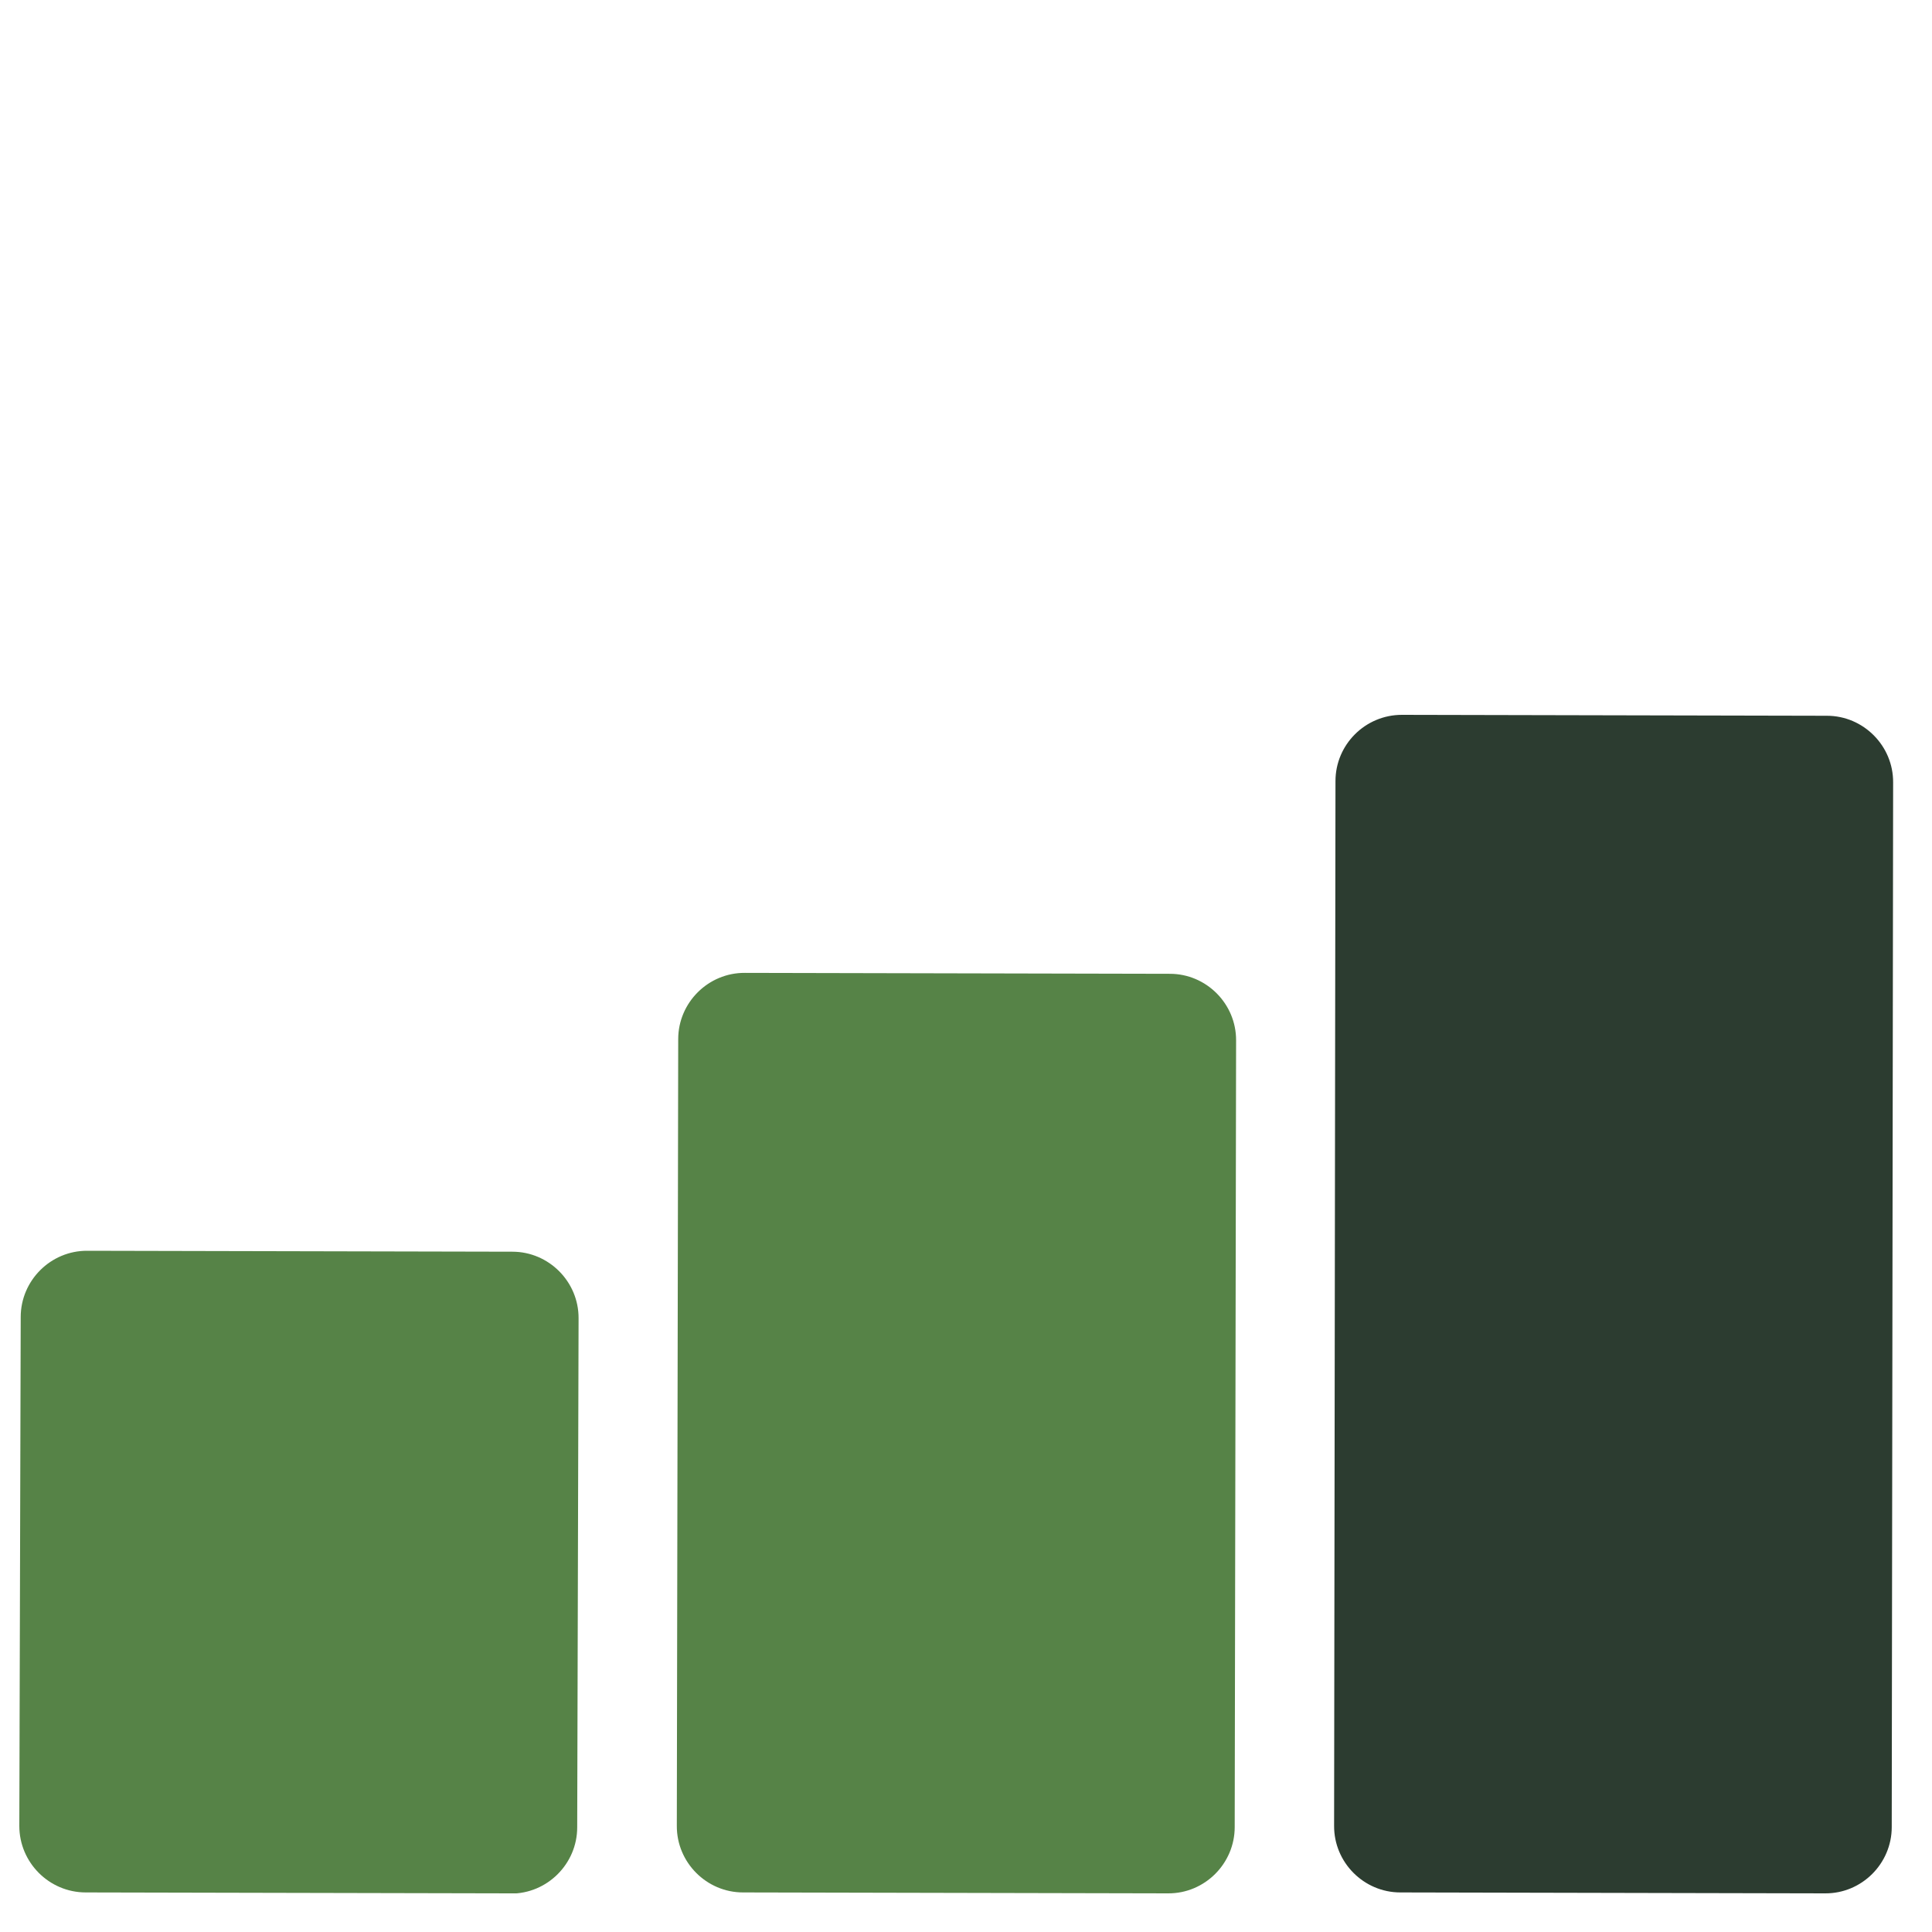 <svg width="100" height="100" viewBox="0 0 100 100" fill="none" xmlns="http://www.w3.org/2000/svg">
<g clip-path="url(#clip0_5830_7)">
<path d="M60.458 98L38.458 97.952C36.572 97.952 35.02 96.399 35.032 94.5L35.104 53.785C35.104 51.898 36.656 50.344 38.554 50.356L60.554 50.404C62.44 50.404 63.991 51.957 63.98 53.857L63.908 94.571C63.908 96.459 62.356 98.012 60.458 98Z" fill="#568347"/>
<path d="M26.438 98L4.438 97.952C2.54 97.952 1 96.399 1 94.512L1.072 68.169C1.072 66.281 2.623 64.728 4.521 64.74L26.521 64.788C28.407 64.788 29.959 66.341 29.947 68.241L29.876 94.583C29.876 96.471 28.324 98.024 26.426 98.012" fill="#568347"/>
<path d="M94.479 98L72.479 97.952C70.593 97.952 69.041 96.399 69.053 94.5L69.124 40.429C69.124 38.541 70.664 37 72.562 37L94.562 37.048C96.448 37.048 98 38.601 97.988 40.5L97.916 94.571C97.916 96.459 96.365 98.012 94.467 98" fill="#2C3C30"/>
</g>
<defs>
<clipPath id="clip0_5830_7">
<rect width="97" height="61" fill="white" transform="translate(1 37)"/>
</clipPath>
</defs>
</svg>
